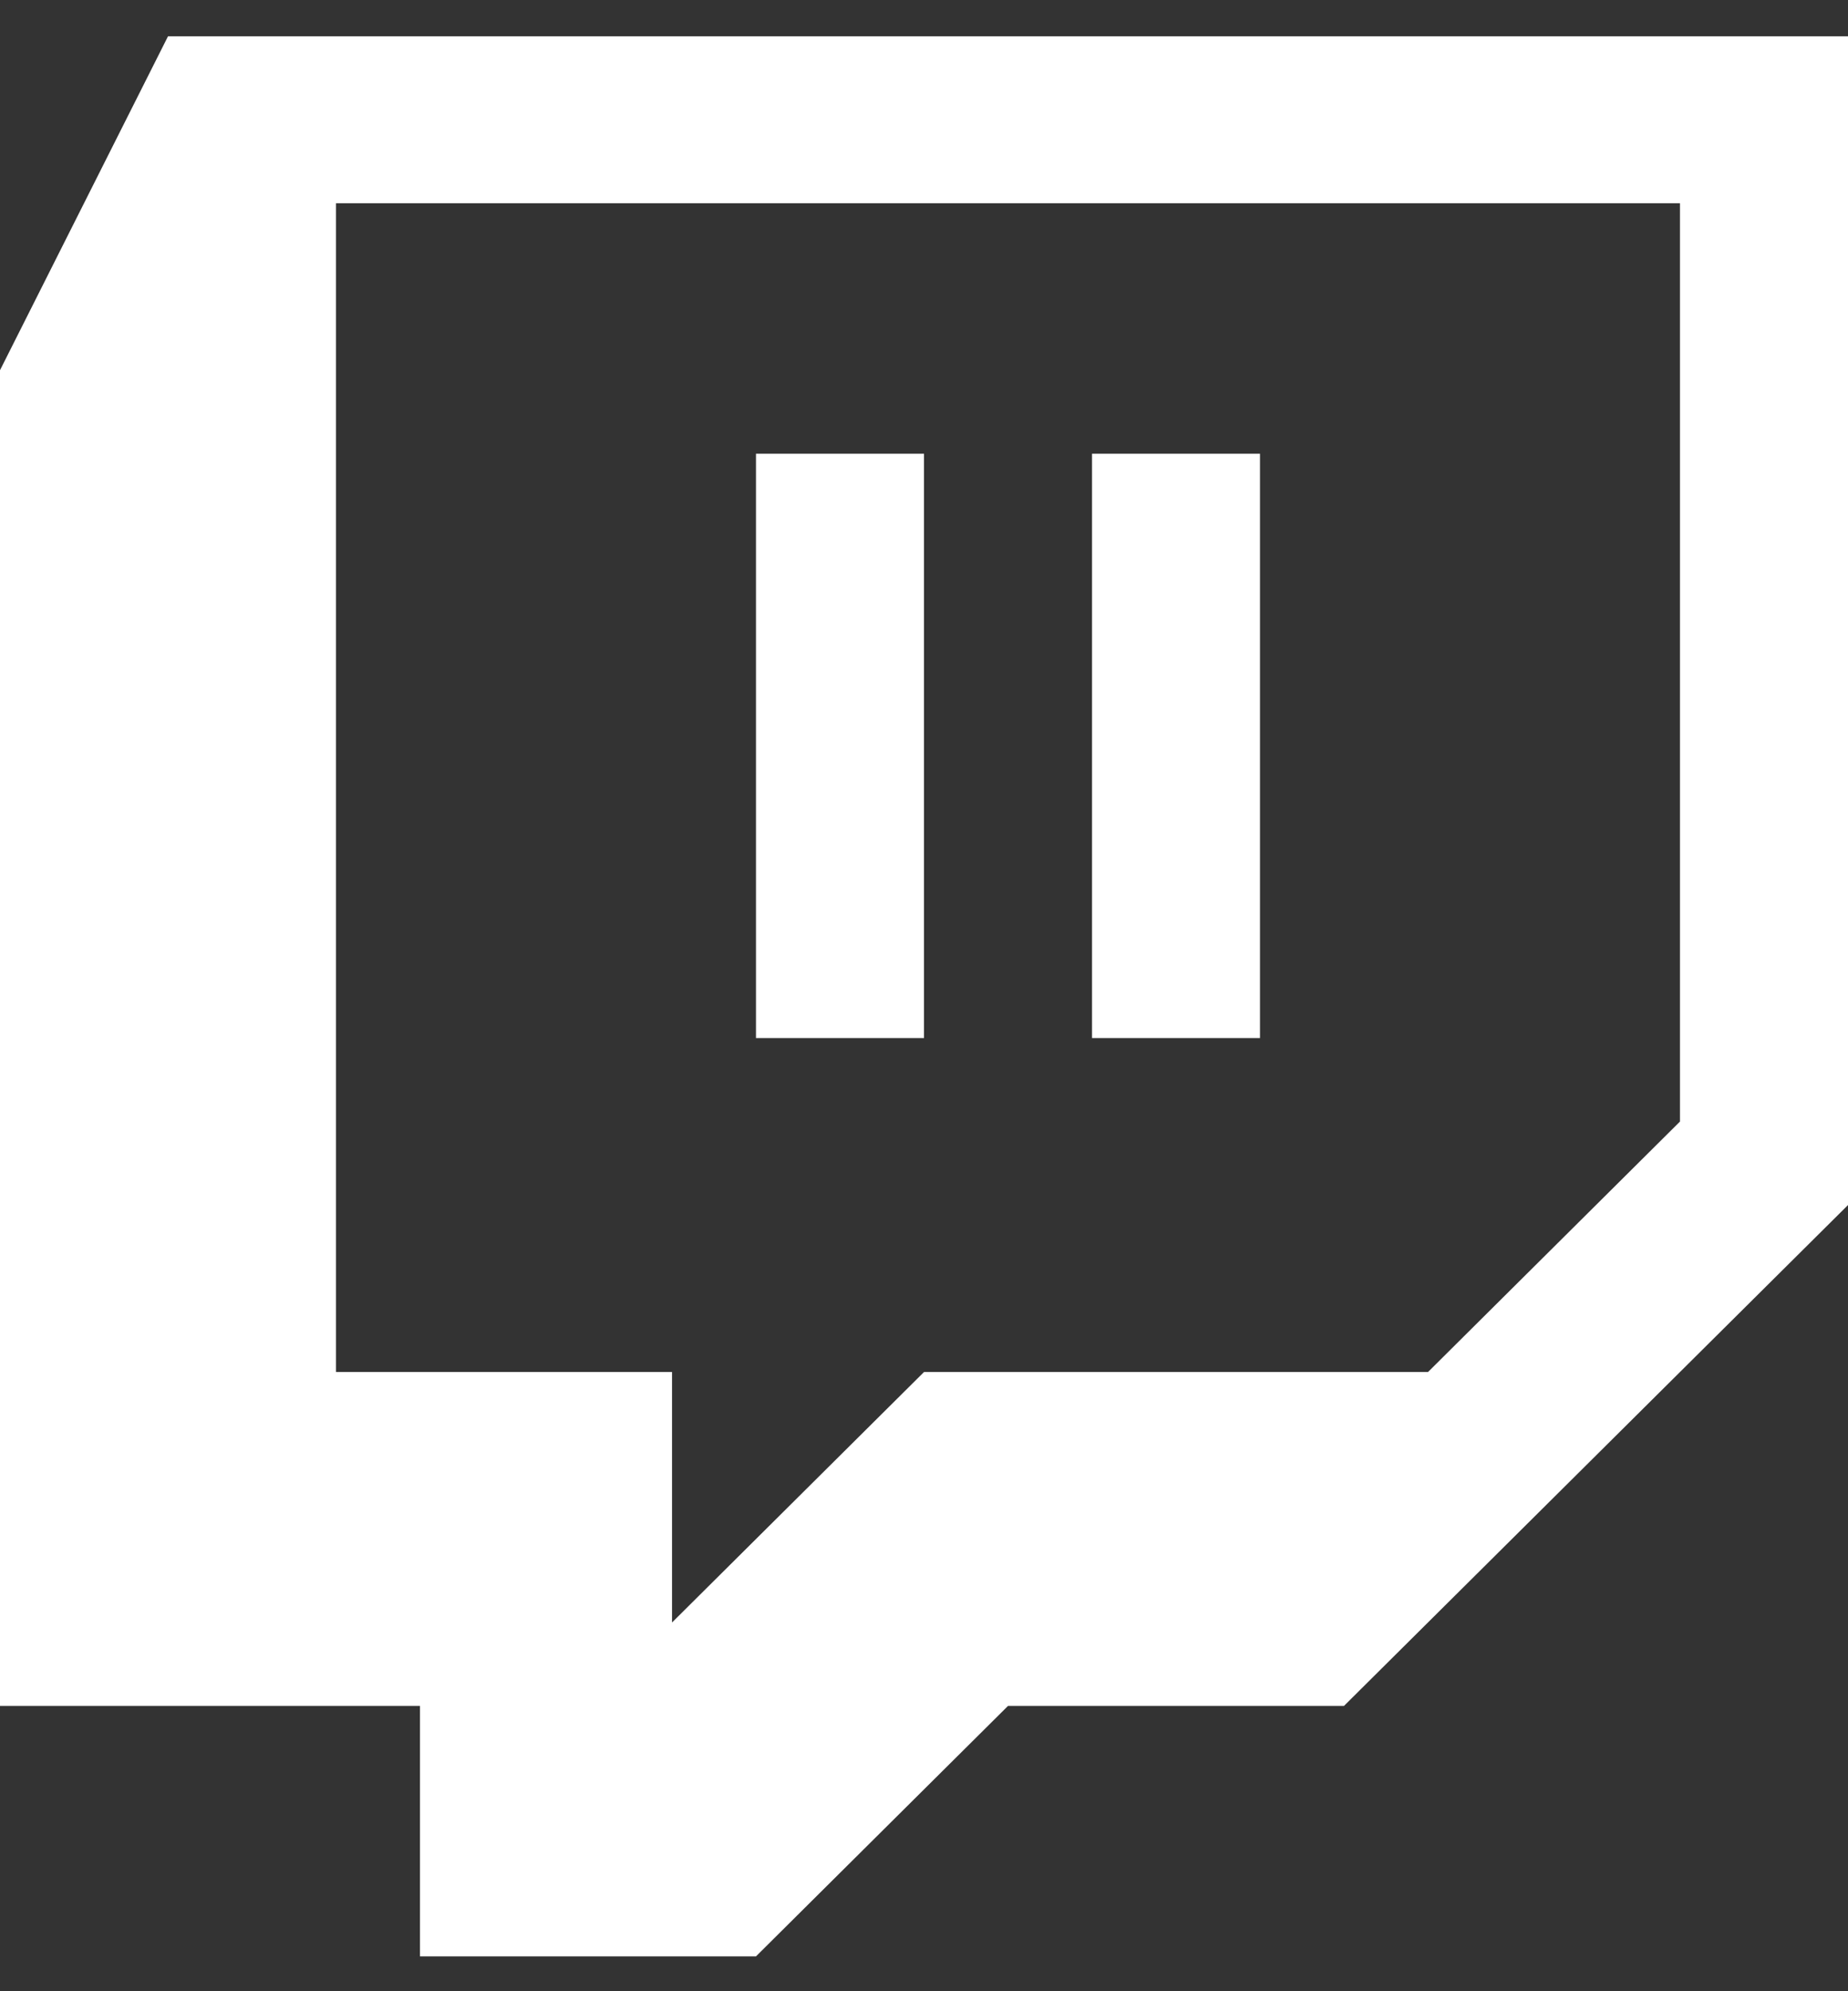 <svg width="26" height="28" viewBox="0 0 26 28" fill="none" xmlns="http://www.w3.org/2000/svg">
<rect x="0" y="0" width="26" height="28" fill="#333333" stroke="none"/>
<path d="M2.364 0.51L0 5.206V23.988H5.909V27.51H10.636L14.182 23.988H18.909L26 16.945V0.51H2.364ZM4.727 2.858H23.636V15.771L20.091 19.293H13L9.455 22.815V19.293H4.727V2.858ZM10.636 6.38V14.597H13V6.38H10.636ZM15.364 6.38V14.597H17.727V6.38H15.364Z" fill="white"/>
</svg>
